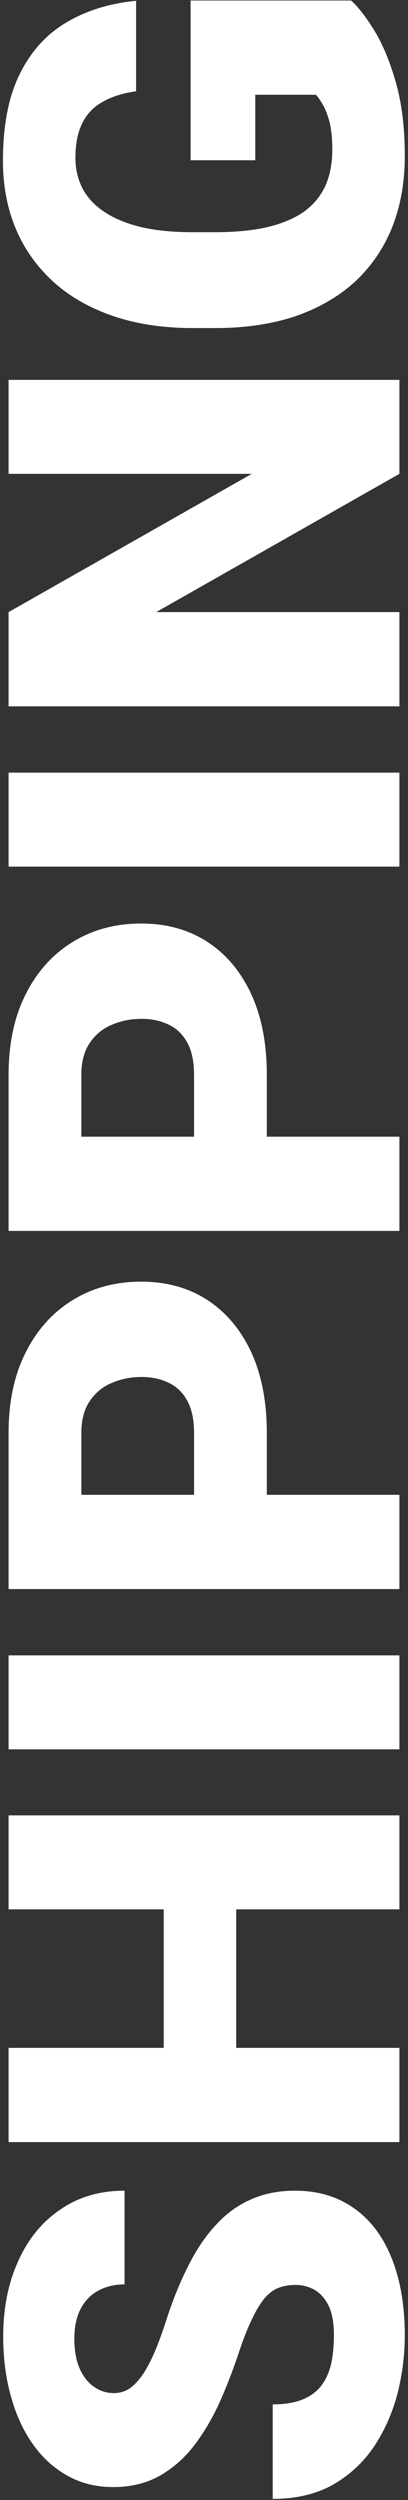<svg width="95" height="582" viewBox="0 0 95 582" fill="none" xmlns="http://www.w3.org/2000/svg">
<rect x="0" y="0" width="95" height="582" fill="#333333" stroke="none"/>
<path d="M44.375 0.125L81.75 0.125C83.458 1.667 85.292 4.042 87.25 7.25C89.167 10.417 90.812 14.417 92.188 19.25C93.562 24.083 94.25 29.771 94.25 36.312C94.25 42.354 93.292 47.833 91.375 52.75C89.417 57.667 86.562 61.896 82.812 65.438C79.021 68.938 74.396 71.646 68.938 73.562C63.438 75.438 57.146 76.375 50.062 76.375L45 76.375C37.917 76.375 31.625 75.417 26.125 73.5C20.625 71.583 16 68.896 12.25 65.438C8.458 61.938 5.583 57.833 3.625 53.125C1.667 48.375 0.687 43.167 0.687 37.5C0.687 29.125 2.021 22.312 4.688 17.062C7.312 11.812 10.958 7.833 15.625 5.125C20.25 2.417 25.604 0.771 31.688 0.187L31.688 21.25C28.688 21.667 26.146 22.458 24.062 23.625C21.938 24.75 20.333 26.375 19.25 28.5C18.125 30.625 17.562 33.375 17.562 36.75C17.562 39.375 18.125 41.771 19.25 43.938C20.375 46.062 22.083 47.875 24.375 49.375C26.625 50.875 29.458 52.042 32.875 52.875C36.292 53.667 40.292 54.062 44.875 54.062L50.062 54.062C54.604 54.062 58.583 53.688 62 52.938C65.417 52.146 68.271 50.979 70.562 49.438C72.812 47.854 74.521 45.854 75.688 43.438C76.812 40.979 77.375 38.083 77.375 34.75C77.375 32.417 77.188 30.417 76.812 28.75C76.396 27.083 75.896 25.708 75.312 24.625C74.688 23.5 74.104 22.646 73.562 22.062L59.438 22.062L59.438 37.312L44.375 37.312L44.375 0.125Z" fill="white"/>
<path d="M2 88.438L93 88.438L93 110.312L36.375 142.5L93 142.5L93 164.437L2 164.438L2 142.5L58.625 110.312L2 110.312L2 88.438Z" fill="white"/>
<path d="M2 179.875L93 179.875L93 201.75L2 201.75L2 179.875Z" fill="white"/>
<path d="M62.125 250.25L62.125 272.875L45.188 272.875L45.188 250.25C45.188 247.167 44.667 244.667 43.625 242.75C42.583 240.833 41.146 239.437 39.312 238.562C37.438 237.646 35.333 237.187 33 237.187C30.5 237.187 28.188 237.646 26.062 238.562C23.938 239.437 22.229 240.833 20.938 242.75C19.604 244.667 18.938 247.167 18.938 250.25L18.938 264.625L93 264.625L93 286.562L2 286.562L2 250.25C2 242.958 3.333 236.687 6 231.437C8.667 226.146 12.333 222.083 17 219.25C21.625 216.417 26.917 215 32.875 215C38.75 215 43.875 216.417 48.25 219.25C52.625 222.083 56.042 226.146 58.5 231.437C60.917 236.687 62.125 242.958 62.125 250.25Z" fill="white"/>
<path d="M62.125 333.625L62.125 356.25L45.188 356.25L45.188 333.625C45.188 330.542 44.667 328.042 43.625 326.125C42.583 324.208 41.146 322.812 39.312 321.937C37.438 321.021 35.333 320.562 33 320.562C30.5 320.562 28.188 321.021 26.062 321.937C23.938 322.812 22.229 324.208 20.938 326.125C19.604 328.042 18.938 330.542 18.938 333.625L18.938 348L93 348L93 369.937L2 369.938L2 333.625C2 326.333 3.333 320.062 6 314.812C8.667 309.521 12.333 305.458 17 302.625C21.625 299.792 26.917 298.375 32.875 298.375C38.75 298.375 43.875 299.792 48.25 302.625C52.625 305.458 56.042 309.521 58.5 314.812C60.917 320.062 62.125 326.333 62.125 333.625Z" fill="white"/>
<path d="M2 385.375L93 385.375L93 407.25L2 407.25L2 385.375Z" fill="white"/>
<path d="M38.125 437.375L55 437.375L55 484.062L38.125 484.062L38.125 437.375ZM2 476.75L93 476.75L93 498.687L2 498.688L2 476.75ZM2 422.625L93 422.625L93 444.5L2 444.5L2 422.625Z" fill="white"/>
<path d="M68.812 531.937C67.396 531.937 66.125 532.146 65 532.562C63.833 532.979 62.75 533.75 61.75 534.875C60.75 536 59.75 537.625 58.75 539.75C57.708 541.833 56.625 544.583 55.5 548C54.167 552 52.667 555.854 51 559.562C49.292 563.271 47.312 566.583 45.062 569.5C42.771 572.417 40.104 574.729 37.062 576.437C33.979 578.146 30.396 579 26.312 579C22.396 579 18.875 578.125 15.75 576.375C12.583 574.625 9.896 572.187 7.688 569.062C5.438 565.896 3.729 562.187 2.562 557.937C1.354 553.687 0.75 549.042 0.75 544C0.75 537.333 1.917 531.458 4.25 526.375C6.542 521.25 9.812 517.25 14.062 514.375C18.271 511.458 23.25 510 29 510L29 531.812C26.708 531.812 24.688 532.292 22.938 533.25C21.188 534.167 19.812 535.562 18.812 537.437C17.812 539.312 17.312 541.667 17.312 544.5C17.312 547.25 17.729 549.562 18.562 551.437C19.396 553.312 20.521 554.729 21.938 555.687C23.312 556.646 24.833 557.125 26.5 557.125C27.875 557.125 29.125 556.75 30.25 556C31.333 555.208 32.354 554.104 33.312 552.687C34.271 551.229 35.188 549.479 36.062 547.437C36.938 545.354 37.792 543.021 38.625 540.437C40.167 535.604 41.896 531.312 43.812 527.562C45.688 523.771 47.833 520.583 50.25 518C52.625 515.375 55.333 513.396 58.375 512.062C61.417 510.687 64.854 510 68.688 510C72.771 510 76.396 510.792 79.562 512.375C82.729 513.958 85.417 516.229 87.625 519.187C89.792 522.146 91.438 525.687 92.562 529.812C93.688 533.937 94.25 538.542 94.25 543.625C94.25 548.292 93.667 552.896 92.5 557.437C91.292 561.937 89.458 566.021 87 569.687C84.5 573.354 81.312 576.292 77.438 578.5C73.521 580.667 68.875 581.75 63.5 581.75L63.5 559.75C66.167 559.75 68.417 559.396 70.25 558.687C72.083 557.979 73.562 556.937 74.688 555.562C75.771 554.187 76.562 552.5 77.062 550.5C77.521 548.5 77.75 546.208 77.75 543.625C77.75 540.833 77.354 538.583 76.562 536.875C75.729 535.167 74.646 533.917 73.312 533.125C71.938 532.333 70.438 531.937 68.812 531.937Z" fill="white"/>
</svg>
